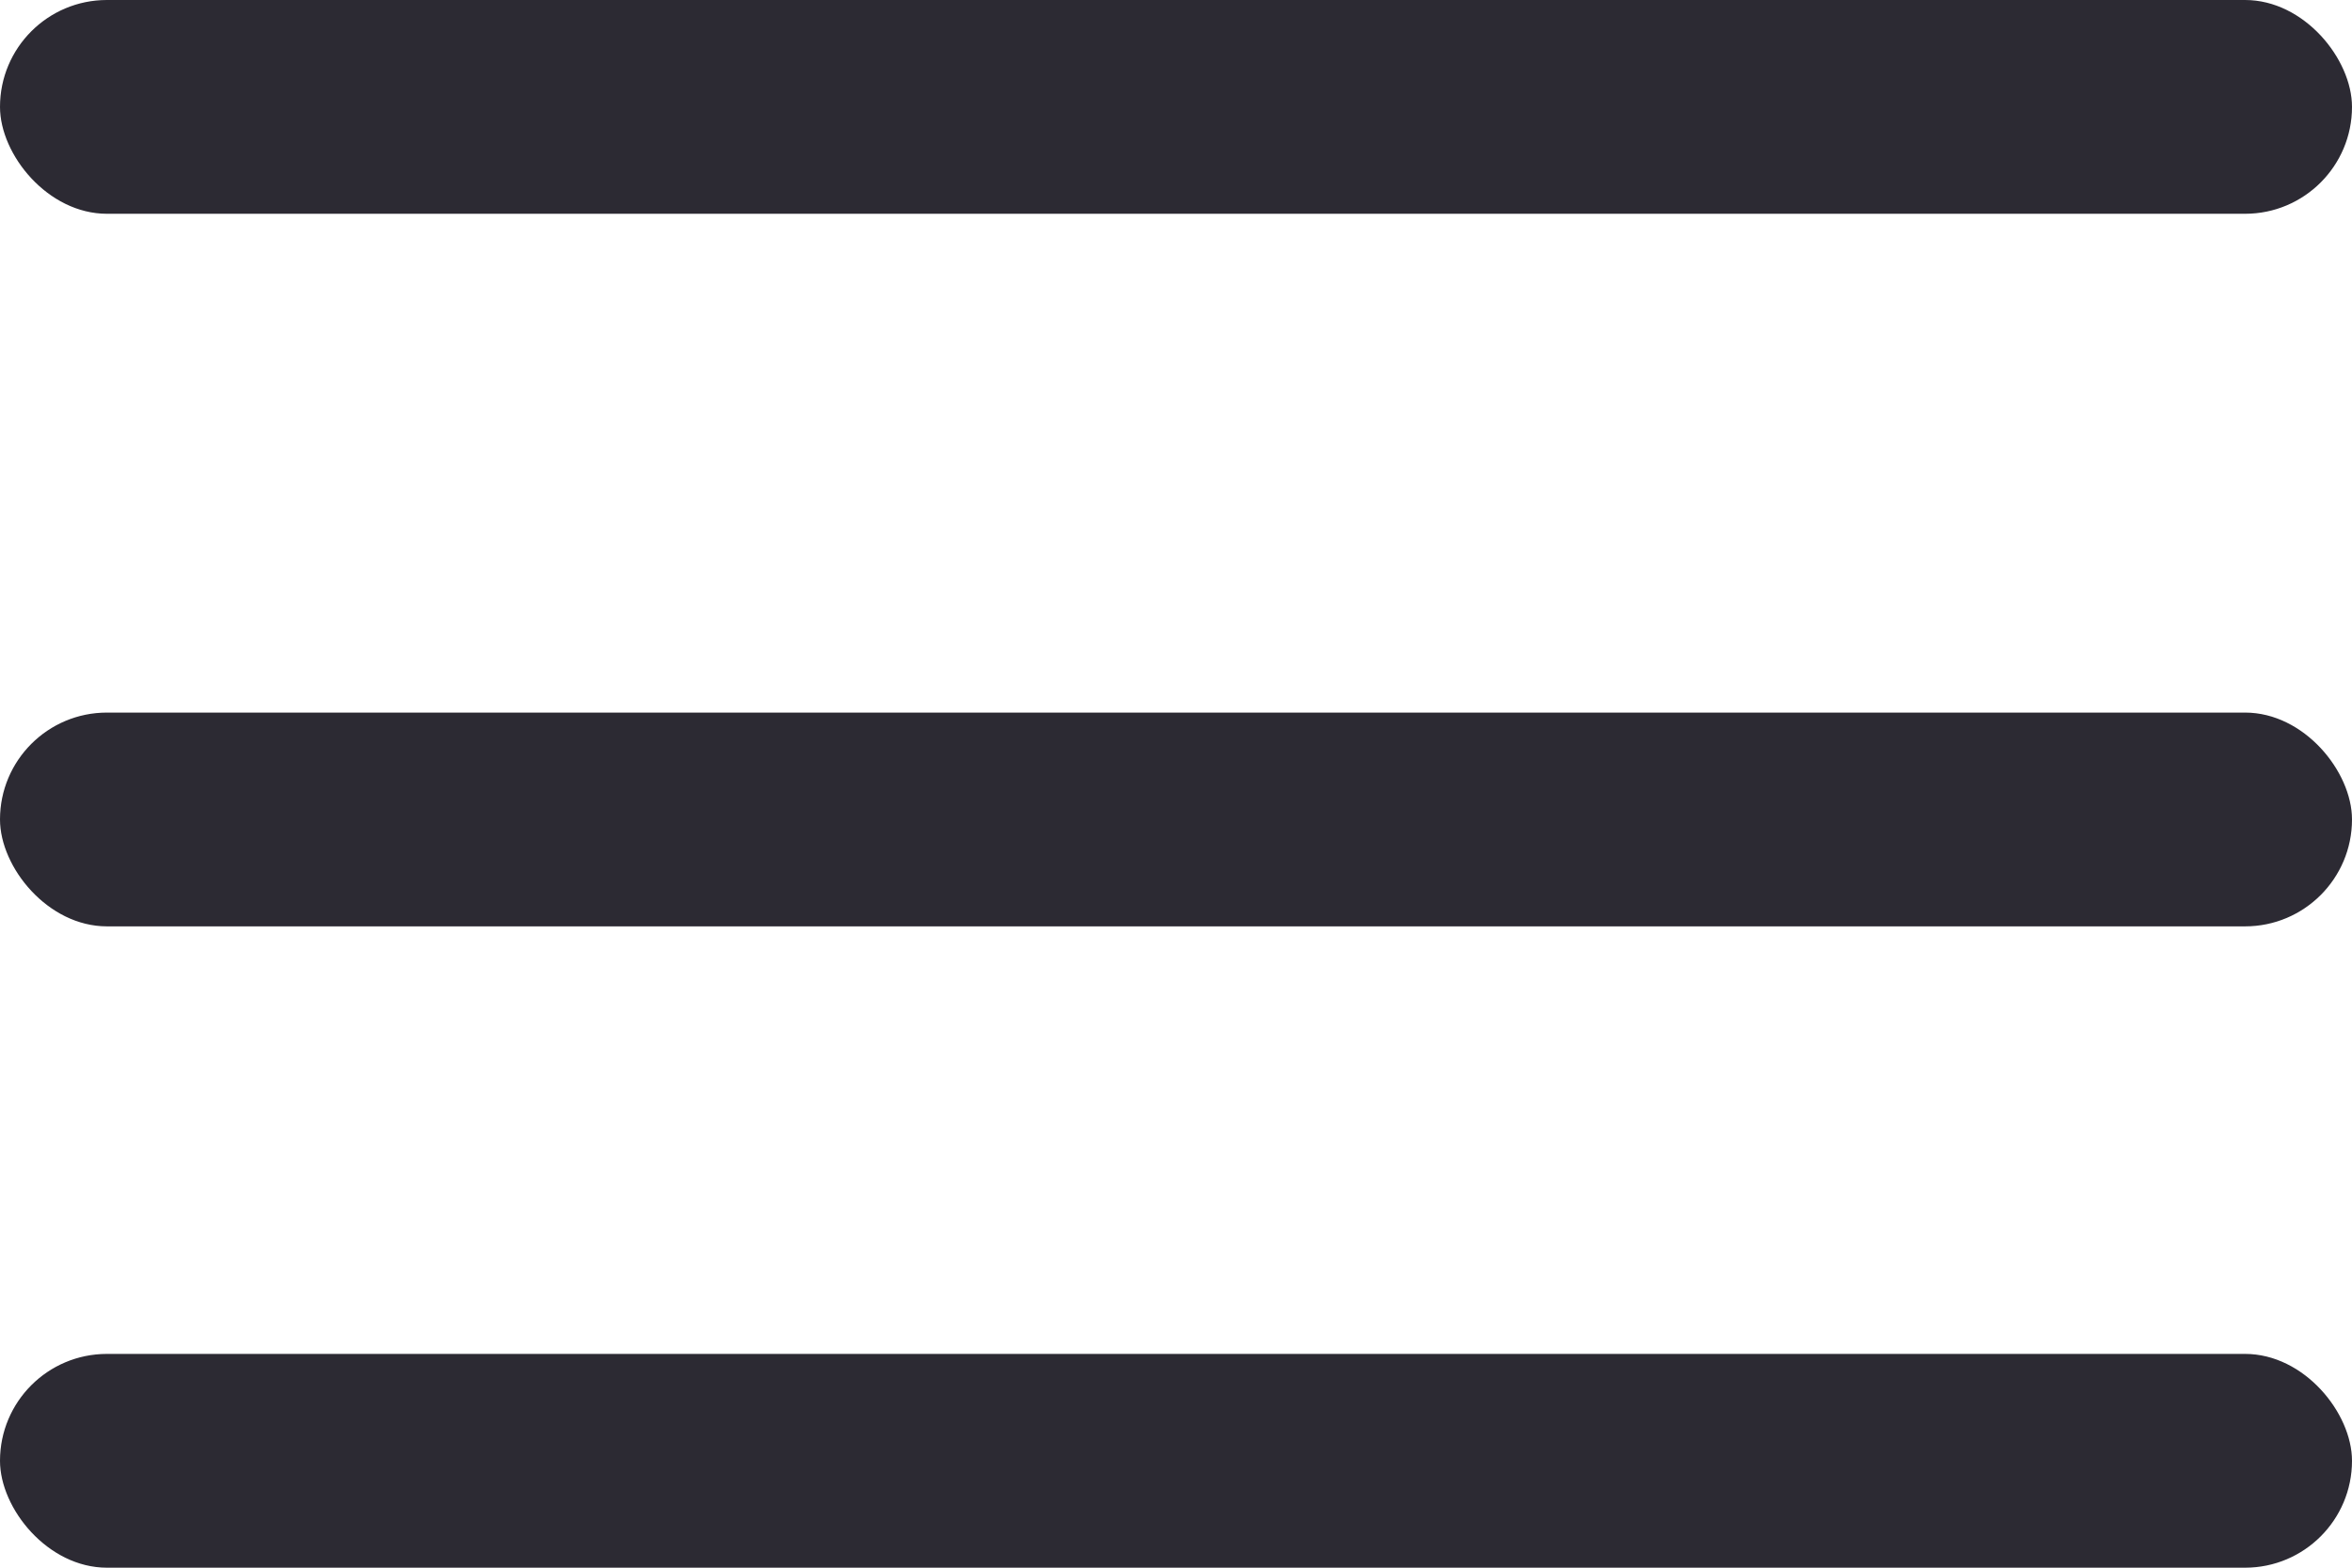 <svg width="33" height="22" viewBox="0 0 33 22" fill="none" xmlns="http://www.w3.org/2000/svg">
<rect width="33" height="3" rx="1.5" fill="#2C2A33"/>
<rect y="10" width="33" height="3" rx="1.5" fill="#2C2A33"/>
<rect y="19" width="33" height="3" rx="1.5" fill="#2C2A33"/>
</svg>
